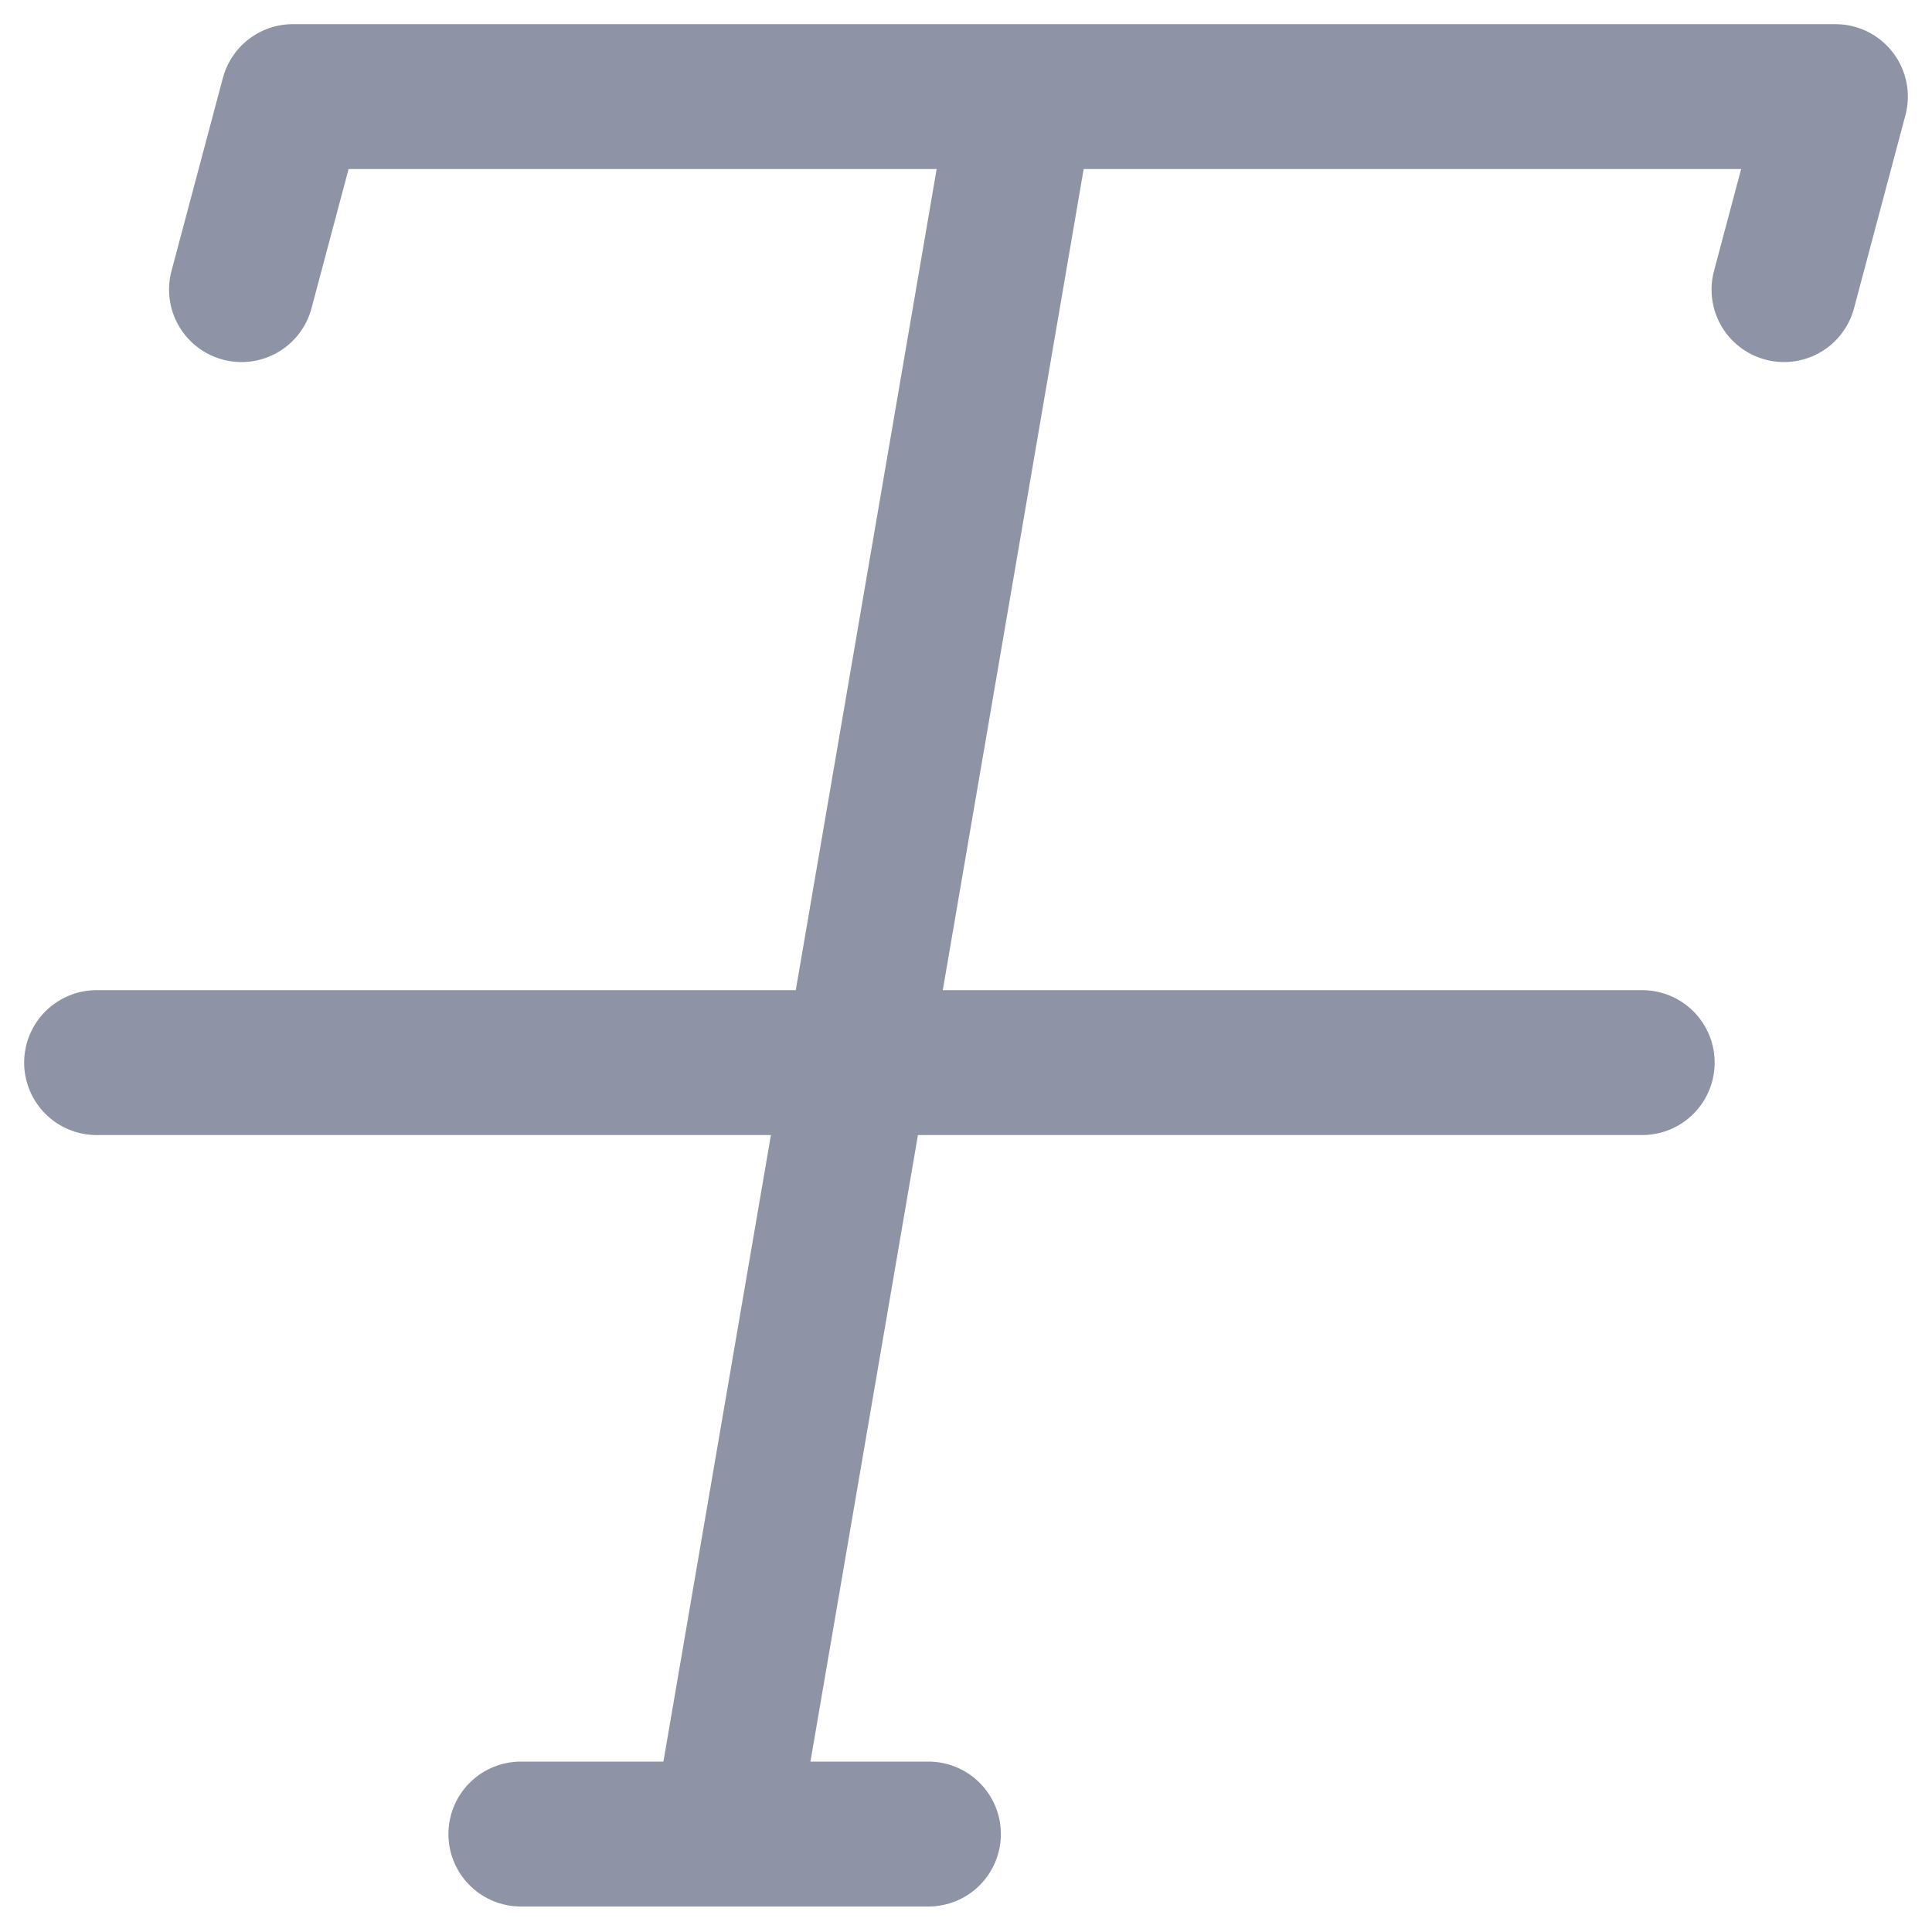 <svg xmlns="http://www.w3.org/2000/svg" width="20" height="20" viewBox="0 0 20 20" fill="none">
  <g clip-path="url(#clip0_1296_51)">
    <path d="M2.5 2.998L3.032 1H19L18.468 2.998" stroke="#8E93A6" stroke-width="1.5" stroke-linecap="round" stroke-linejoin="round"/>
    <path d="M10.5 1.5L7.5 18.986" stroke="#8E93A6" stroke-width="1.5" stroke-linecap="round" stroke-linejoin="round"/>
    <path d="M17 11L1 11" stroke="#8E93A6" stroke-width="1.5" stroke-linecap="round" stroke-linejoin="round"/>
    <path d="M9.611 18.986H5.392" stroke="#8E93A6" stroke-width="1.5" stroke-linecap="round" stroke-linejoin="round"/>
  </g>
  <defs>
    <clipPath id="clip0_1296_51">
      <rect width="20" height="20" fill="white"/>
    </clipPath>
  </defs>
</svg>